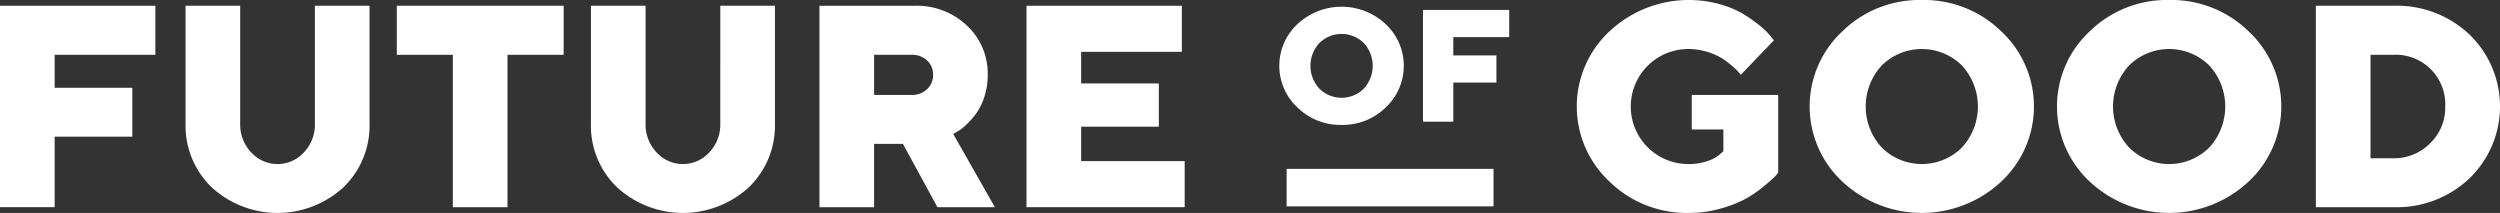 <svg xmlns="http://www.w3.org/2000/svg" width="307.82" height="26.217" viewBox="0 0 307.82 26.217"><rect x="0" y="0" width="307.82" height="26.217" fill="#333333" stroke="none"/><g transform="translate(-182.006 -320.263)"><path d="M182.006,345.571h6.727V336.89H198.3v-6.018h-9.564v-4.064h12.4v-6.035H182.006Z" transform="translate(0 0.2)" fill="#fff"/><path d="M214.335,335.3a4.946,4.946,0,0,1-1.357,3.528,4.382,4.382,0,0,1-6.485,0,4.941,4.941,0,0,1-1.358-3.528V320.772h-6.726V335.3a10.519,10.519,0,0,0,3.216,7.825,12,12,0,0,0,16.222,0,10.524,10.524,0,0,0,3.216-7.825V320.772h-6.728Z" transform="translate(6.444 0.2)" fill="#fff"/><path d="M217.083,326.807h6.9v18.764h6.727V326.807h6.917v-6.035H217.083Z" transform="translate(13.781 0.2)" fill="#fff"/><path d="M250.171,335.3a4.941,4.941,0,0,1-1.358,3.528,4.382,4.382,0,0,1-6.485,0,4.946,4.946,0,0,1-1.357-3.528V320.772h-6.728V335.3a10.524,10.524,0,0,0,3.216,7.825,12,12,0,0,0,16.222,0A10.52,10.52,0,0,0,256.9,335.3V320.772h-6.728Z" transform="translate(20.523 0.2)" fill="#fff"/><path d="M271.376,336.285a5.162,5.162,0,0,0,1.038-.77,10.46,10.46,0,0,0,1.244-1.366,7.173,7.173,0,0,0,1.064-2.092,8.522,8.522,0,0,0,.441-2.776,8.062,8.062,0,0,0-2.552-6.06,8.973,8.973,0,0,0-6.476-2.447H254.445v24.8h6.726v-7.8h3.546l4.254,7.8h7.073l-5.137-9.027Zm-3.684-5.24a2.669,2.669,0,0,1-1.919.709h-4.6v-4.946h4.6a2.687,2.687,0,0,1,1.919.7,2.318,2.318,0,0,1,.744,1.763A2.35,2.35,0,0,1,267.691,331.045Z" transform="translate(28.46 0.2)" fill="#fff"/><path d="M279.474,335.662h9.564v-5.326h-9.564v-3.891h12.4v-5.672H272.747v24.8H292.22V339.9H279.474Z" transform="translate(35.651 0.2)" fill="#fff"/><path d="M302.759,335.409a7.551,7.551,0,0,0,5.432-2.145,7.014,7.014,0,0,0,0-10.261,7.953,7.953,0,0,0-10.866,0,7.014,7.014,0,0,0,0,10.261A7.554,7.554,0,0,0,302.759,335.409Zm-2.731-10.083a3.9,3.9,0,0,1,5.466,0,4.143,4.143,0,0,1,0,5.62,3.888,3.888,0,0,1-5.466,0,4.131,4.131,0,0,1,0-5.62Z" transform="translate(44.431 0.233)" fill="#fff"/><path d="M307.795,334.9h3.733v-4.818h5.308v-3.34h-5.308V324.49h6.882v-3.35H307.795Z" transform="translate(49.421 0.345)" fill="#fff"/><path d="M335.55,336.207h3.892v2.663l-.415.38a4.2,4.2,0,0,1-1.488.822,6.706,6.706,0,0,1-2.335.389,7.082,7.082,0,1,1,0-14.163,8.212,8.212,0,0,1,3.995,1.1,10.228,10.228,0,0,1,1.3.969,7.446,7.446,0,0,1,.8.761c.116.143.208.262.277.354l4.081-4.254-.4-.5A7.784,7.784,0,0,0,344,323.479a18.348,18.348,0,0,0-2.041-1.453,11.9,11.9,0,0,0-2.965-1.245,14.283,14.283,0,0,0-13.583,3.347,12.634,12.634,0,0,0,0,18.486,13.608,13.608,0,0,0,9.8,3.865,14.093,14.093,0,0,0,3.857-.528,14.7,14.7,0,0,0,3.06-1.184,14.517,14.517,0,0,0,2.231-1.514q1.038-.855,1.366-1.192a4.278,4.278,0,0,0,.467-.545v-9.564H335.55Z" transform="translate(54.761 0)" fill="#fff"/><path d="M355.783,320.263a13.6,13.6,0,0,0-9.789,3.865,12.637,12.637,0,0,0,0,18.486,14.327,14.327,0,0,0,19.577,0,12.637,12.637,0,0,0,0-18.486A13.6,13.6,0,0,0,355.783,320.263Zm4.928,18.176a7.007,7.007,0,0,1-9.849,0,7.442,7.442,0,0,1,0-10.126,7.027,7.027,0,0,1,9.849,0,7.462,7.462,0,0,1,0,10.126Z" transform="translate(62.85 0)" fill="#fff"/><path d="M377.648,320.263a13.6,13.6,0,0,0-9.788,3.865,12.634,12.634,0,0,0,0,18.486,14.327,14.327,0,0,0,19.577,0,12.637,12.637,0,0,0,0-18.486A13.6,13.6,0,0,0,377.648,320.263Zm4.929,18.176a7.007,7.007,0,0,1-9.849,0,7.439,7.439,0,0,1,0-10.126,7.027,7.027,0,0,1,9.849,0,7.466,7.466,0,0,1,0,10.126Z" transform="translate(71.44 0)" fill="#fff"/><path d="M405.677,324.352a13,13,0,0,0-9.391-3.58h-9.564v24.8h9.564a13,13,0,0,0,9.383-3.58,12.311,12.311,0,0,0,.008-17.64Zm-4.911,13.376a6.218,6.218,0,0,1-4.479,1.825h-2.836V326.807h2.836a6.1,6.1,0,0,1,6.364,6.364A6.079,6.079,0,0,1,400.766,337.728Z" transform="translate(80.431 0.2)" fill="#fff"/><rect width="25.473" height="4.617" transform="translate(340.426 341.055)" fill="#fff"/></g></svg>